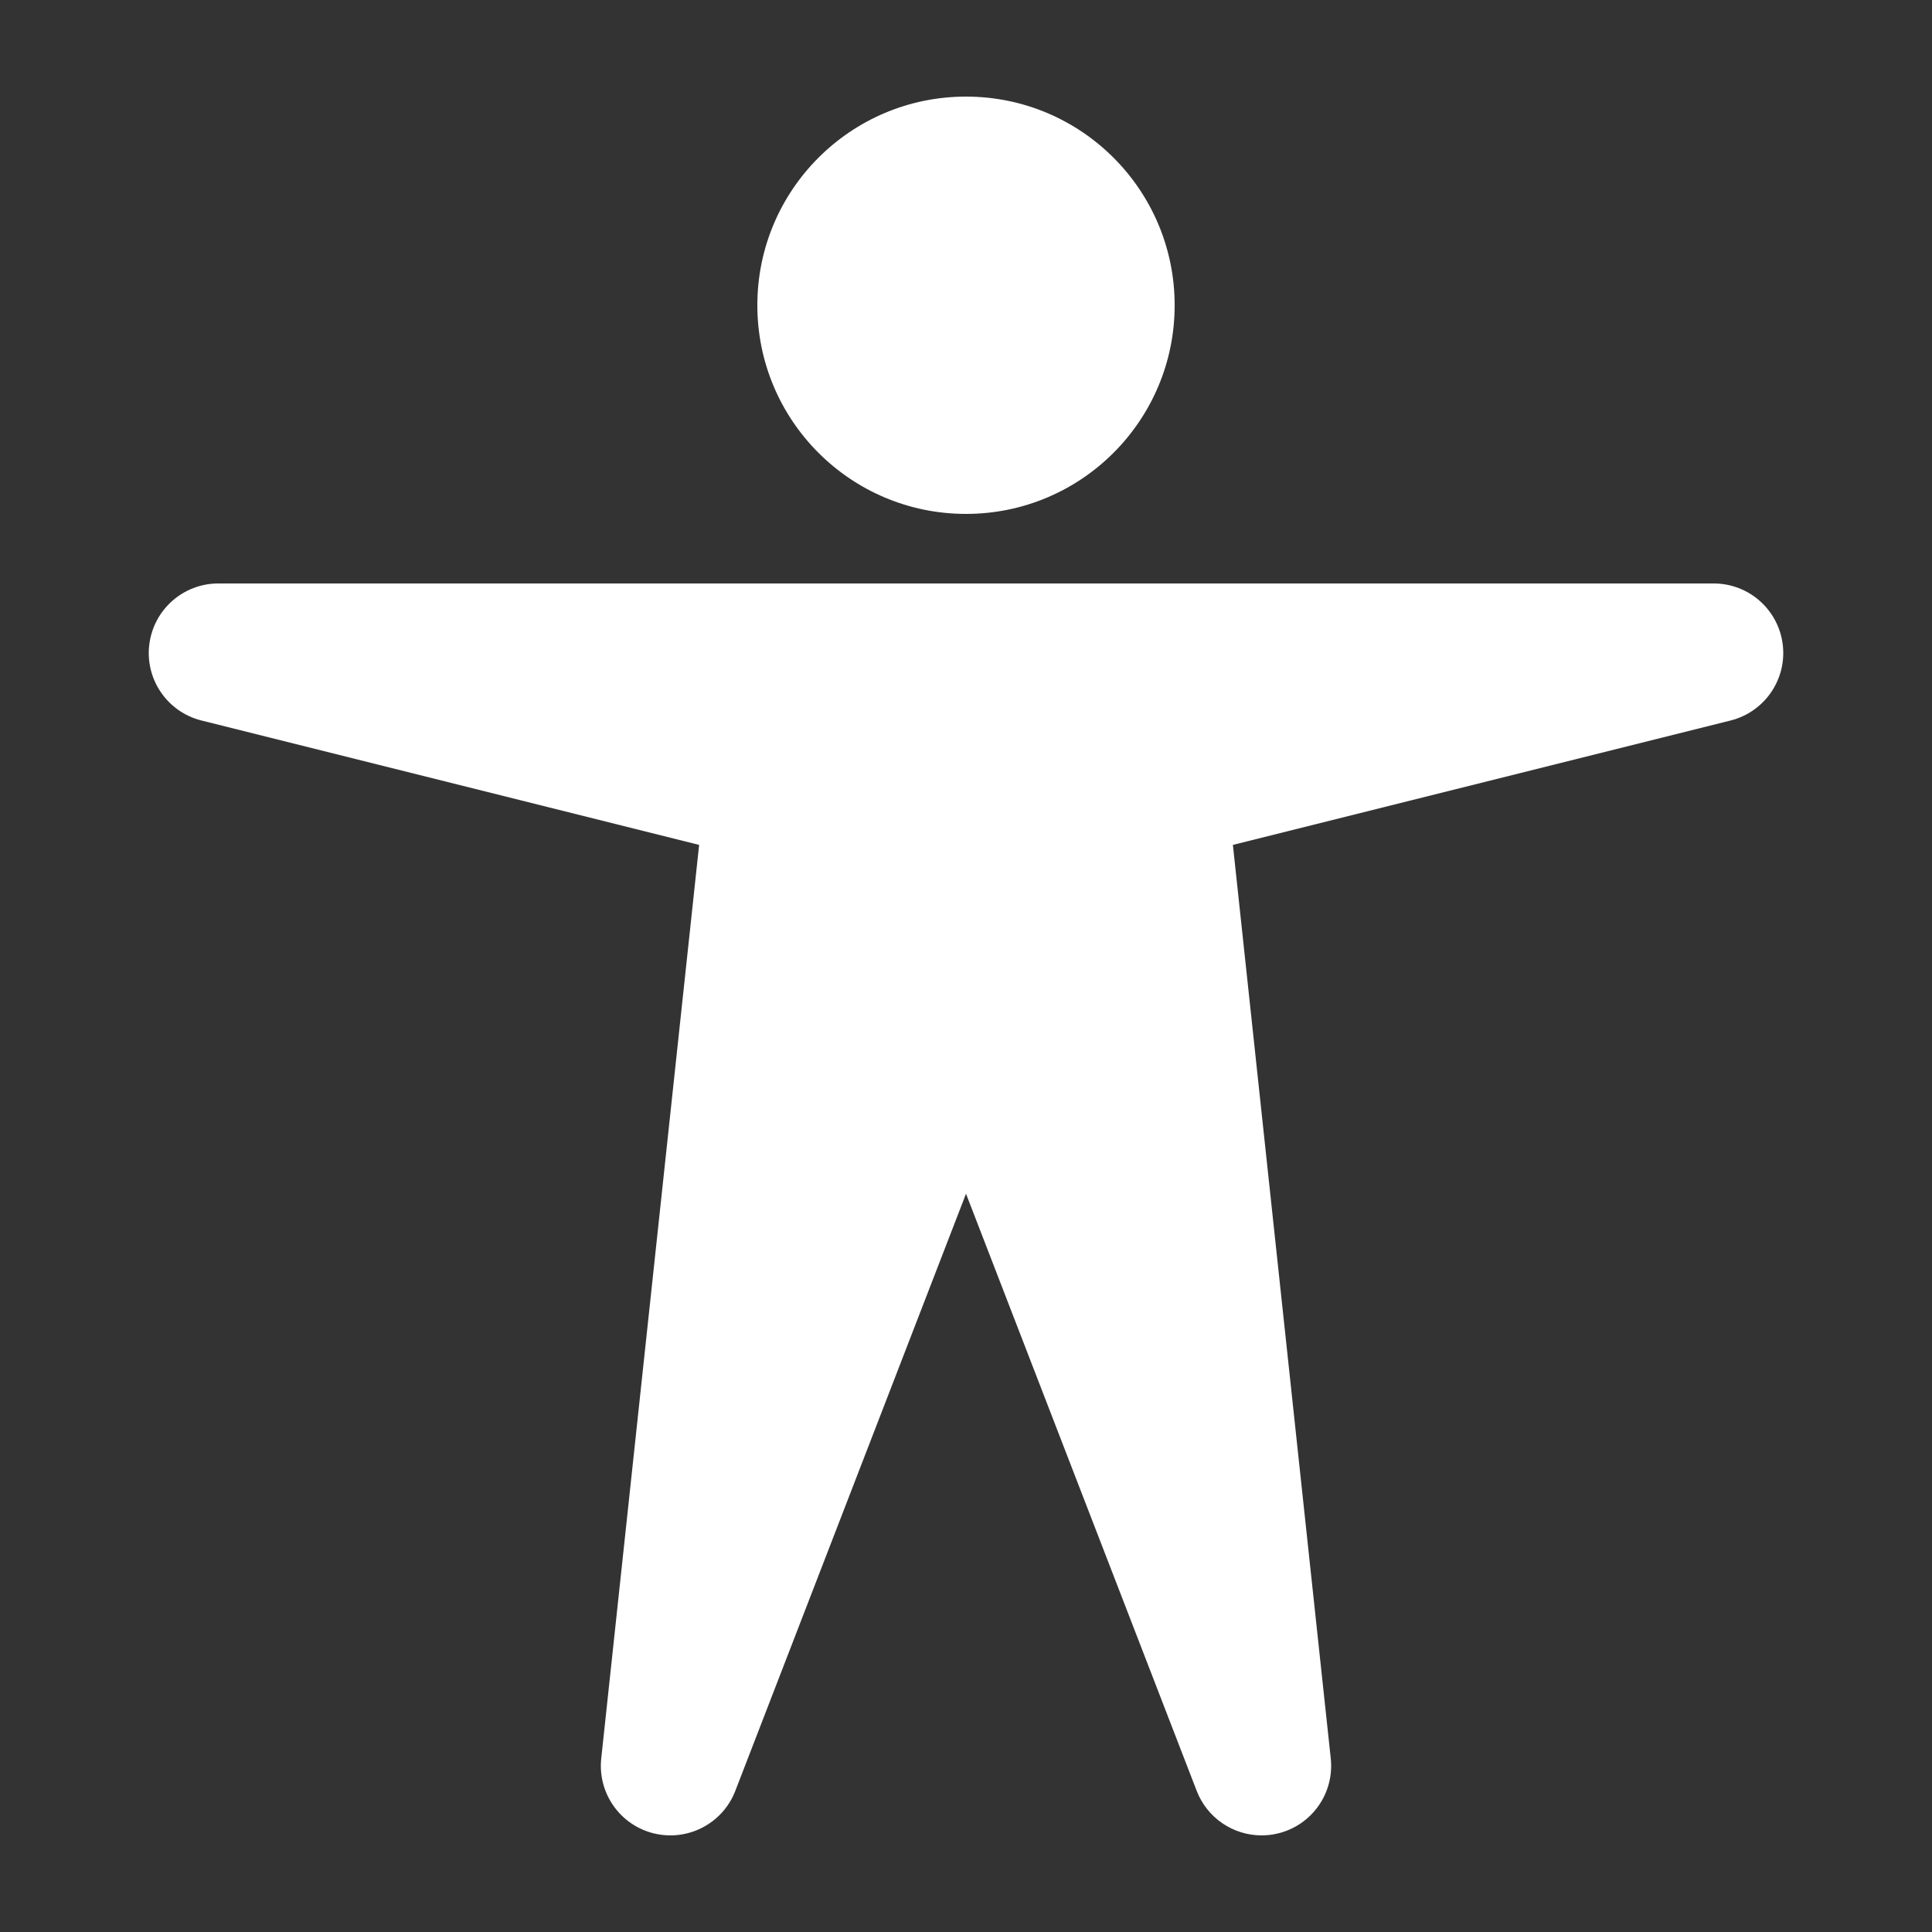 <?xml version="1.0" encoding="UTF-8"?>
<svg width="1200pt" height="1200pt" version="1.1" viewBox="0 0 1200 1200" xmlns="http://www.w3.org/2000/svg">
 <rect x="0" y="0" width="1200" height="1200" fill="#333333" stroke="none"/>
 <path fill="white" d="m92.719 400.32c-2.66 21.656 11.238 41.898 32.402 47.191l309.12 77.277-60.797 567.4c-2.309 21.562 11.719 41.496 32.777 46.586 21.105 5.098 42.68-6.211 50.484-26.41l143.3-370.91 143.3 370.91c6.551 16.941 22.781 27.629 40.289 27.629 3.375 0 6.785-0.391 10.184-1.219 21.07-5.09 35.086-25.023 32.777-46.586l-60.785-567.4 309.12-77.277c21.164-5.293 35.062-25.535 32.402-47.191-2.672-21.648-21.059-37.918-42.879-37.918l-928.8-0.004c-21.82 0-40.207 16.266-42.879 37.918z"/>
 <path fill="white" d="m729.6 189.6c0 71.574-58.023 129.6-129.6 129.6s-129.6-58.023-129.6-129.6c0-71.574 58.023-129.6 129.6-129.6s129.6 58.023 129.6 129.6"/>
</svg>